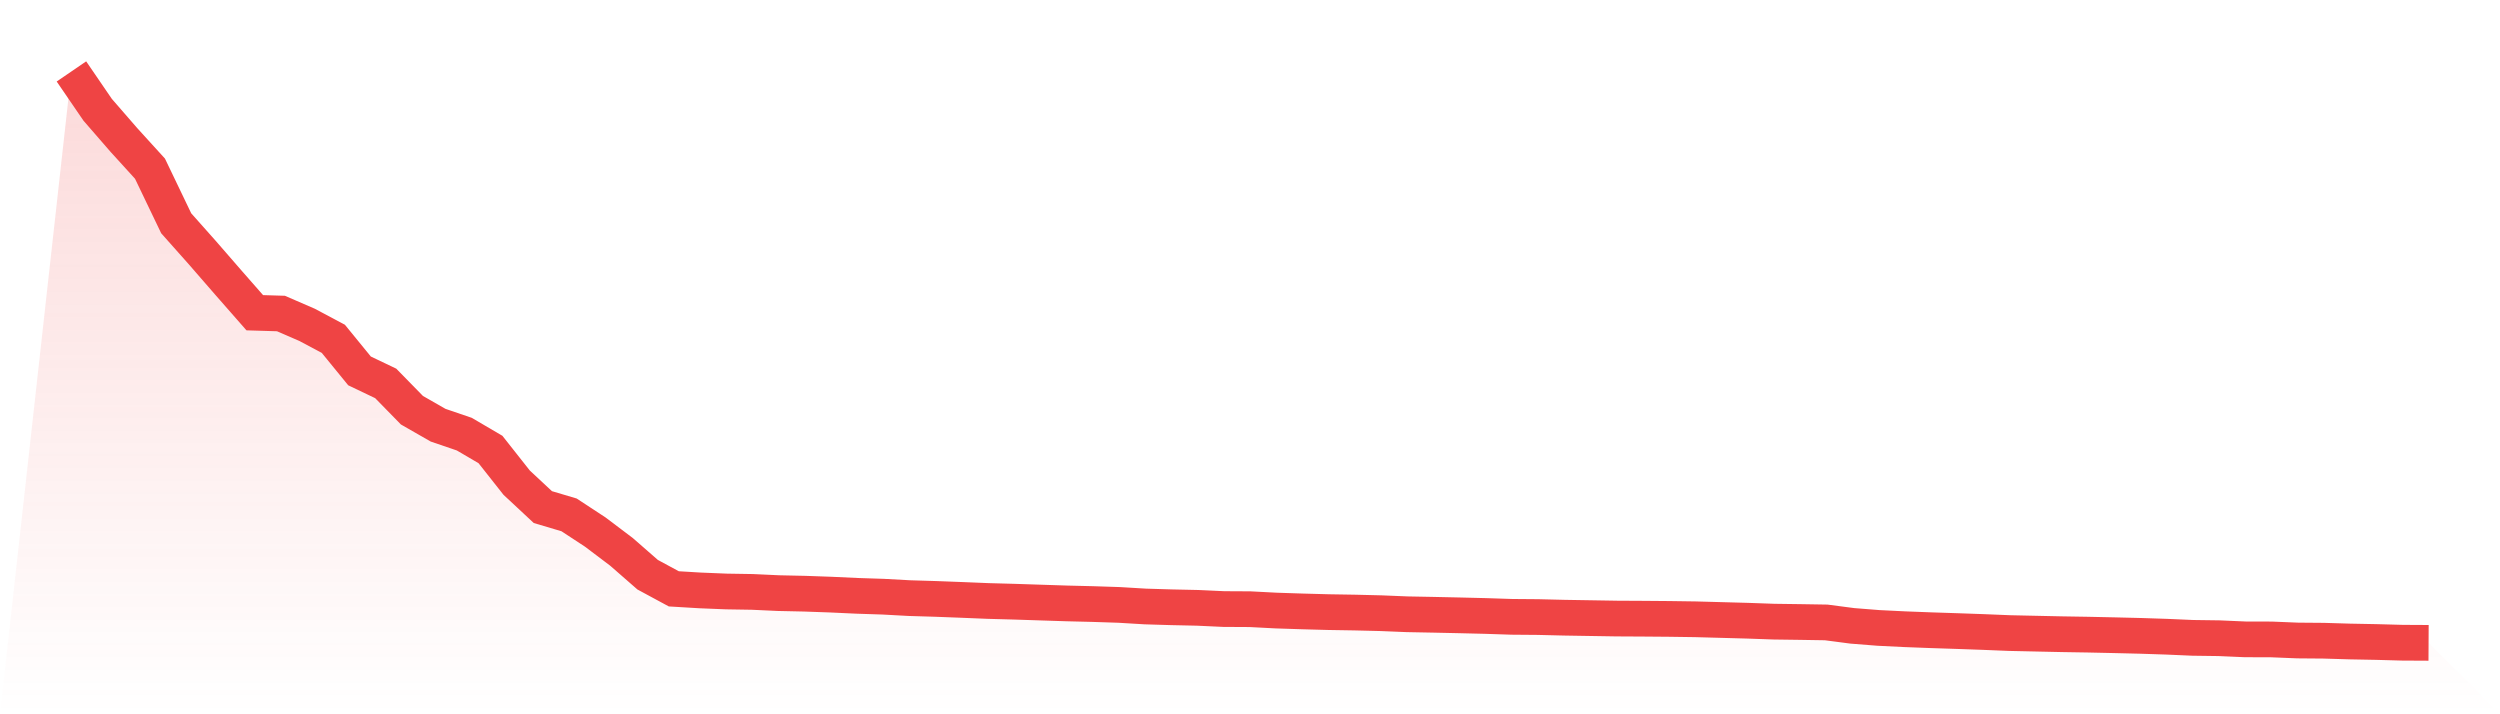 <svg viewBox="0 0 140 40" xmlns="http://www.w3.org/2000/svg">
<defs>
<linearGradient id="gradient" x1="0" x2="0" y1="0" y2="1">
<stop offset="0%" stop-color="#ef4444" stop-opacity="0.2"/>
<stop offset="100%" stop-color="#ef4444" stop-opacity="0"/>
</linearGradient>
</defs>
<path d="M4,4 L4,4 L5.467,6.145 L6.933,7.833 L8.4,9.446 L9.867,12.503 L11.333,14.152 L12.8,15.84 L14.267,17.513 L15.733,17.557 L17.2,18.193 L18.667,18.974 L20.133,20.77 L21.6,21.471 L23.067,22.971 L24.533,23.811 L26,24.312 L27.467,25.172 L28.933,27.029 L30.4,28.397 L31.867,28.833 L33.333,29.794 L34.8,30.902 L36.267,32.183 L37.733,32.975 L39.2,33.063 L40.667,33.123 L42.133,33.147 L43.6,33.215 L45.067,33.247 L46.533,33.299 L48,33.367 L49.467,33.415 L50.933,33.495 L52.4,33.539 L53.867,33.595 L55.333,33.655 L56.8,33.695 L58.267,33.743 L59.733,33.791 L61.2,33.827 L62.667,33.875 L64.133,33.963 L65.6,34.007 L67.067,34.039 L68.533,34.107 L70,34.115 L71.467,34.191 L72.933,34.239 L74.4,34.279 L75.867,34.303 L77.333,34.339 L78.8,34.399 L80.267,34.427 L81.733,34.459 L83.2,34.495 L84.667,34.543 L86.133,34.555 L87.6,34.591 L89.067,34.615 L90.533,34.639 L92,34.647 L93.467,34.659 L94.933,34.68 L96.4,34.72 L97.867,34.76 L99.333,34.812 L100.8,34.832 L102.267,34.856 L103.733,35.048 L105.2,35.164 L106.667,35.236 L108.133,35.292 L109.6,35.34 L111.067,35.392 L112.533,35.452 L114,35.484 L115.467,35.516 L116.933,35.54 L118.4,35.572 L119.867,35.608 L121.333,35.656 L122.8,35.72 L124.267,35.74 L125.733,35.804 L127.2,35.808 L128.667,35.868 L130.133,35.88 L131.6,35.924 L133.067,35.952 L134.533,35.992 L136,36 L140,40 L0,40 z" fill="url(#gradient)"/>
<path d="M4,4 L4,4 L5.467,6.145 L6.933,7.833 L8.4,9.446 L9.867,12.503 L11.333,14.152 L12.8,15.84 L14.267,17.513 L15.733,17.557 L17.2,18.193 L18.667,18.974 L20.133,20.77 L21.6,21.471 L23.067,22.971 L24.533,23.811 L26,24.312 L27.467,25.172 L28.933,27.029 L30.4,28.397 L31.867,28.833 L33.333,29.794 L34.8,30.902 L36.267,32.183 L37.733,32.975 L39.2,33.063 L40.667,33.123 L42.133,33.147 L43.6,33.215 L45.067,33.247 L46.533,33.299 L48,33.367 L49.467,33.415 L50.933,33.495 L52.4,33.539 L53.867,33.595 L55.333,33.655 L56.8,33.695 L58.267,33.743 L59.733,33.791 L61.2,33.827 L62.667,33.875 L64.133,33.963 L65.6,34.007 L67.067,34.039 L68.533,34.107 L70,34.115 L71.467,34.191 L72.933,34.239 L74.4,34.279 L75.867,34.303 L77.333,34.339 L78.8,34.399 L80.267,34.427 L81.733,34.459 L83.2,34.495 L84.667,34.543 L86.133,34.555 L87.6,34.591 L89.067,34.615 L90.533,34.639 L92,34.647 L93.467,34.659 L94.933,34.68 L96.4,34.72 L97.867,34.76 L99.333,34.812 L100.8,34.832 L102.267,34.856 L103.733,35.048 L105.2,35.164 L106.667,35.236 L108.133,35.292 L109.6,35.34 L111.067,35.392 L112.533,35.452 L114,35.484 L115.467,35.516 L116.933,35.54 L118.4,35.572 L119.867,35.608 L121.333,35.656 L122.8,35.72 L124.267,35.74 L125.733,35.804 L127.2,35.808 L128.667,35.868 L130.133,35.88 L131.6,35.924 L133.067,35.952 L134.533,35.992 L136,36" fill="none" stroke="#ef4444" stroke-width="2"/>
</svg>